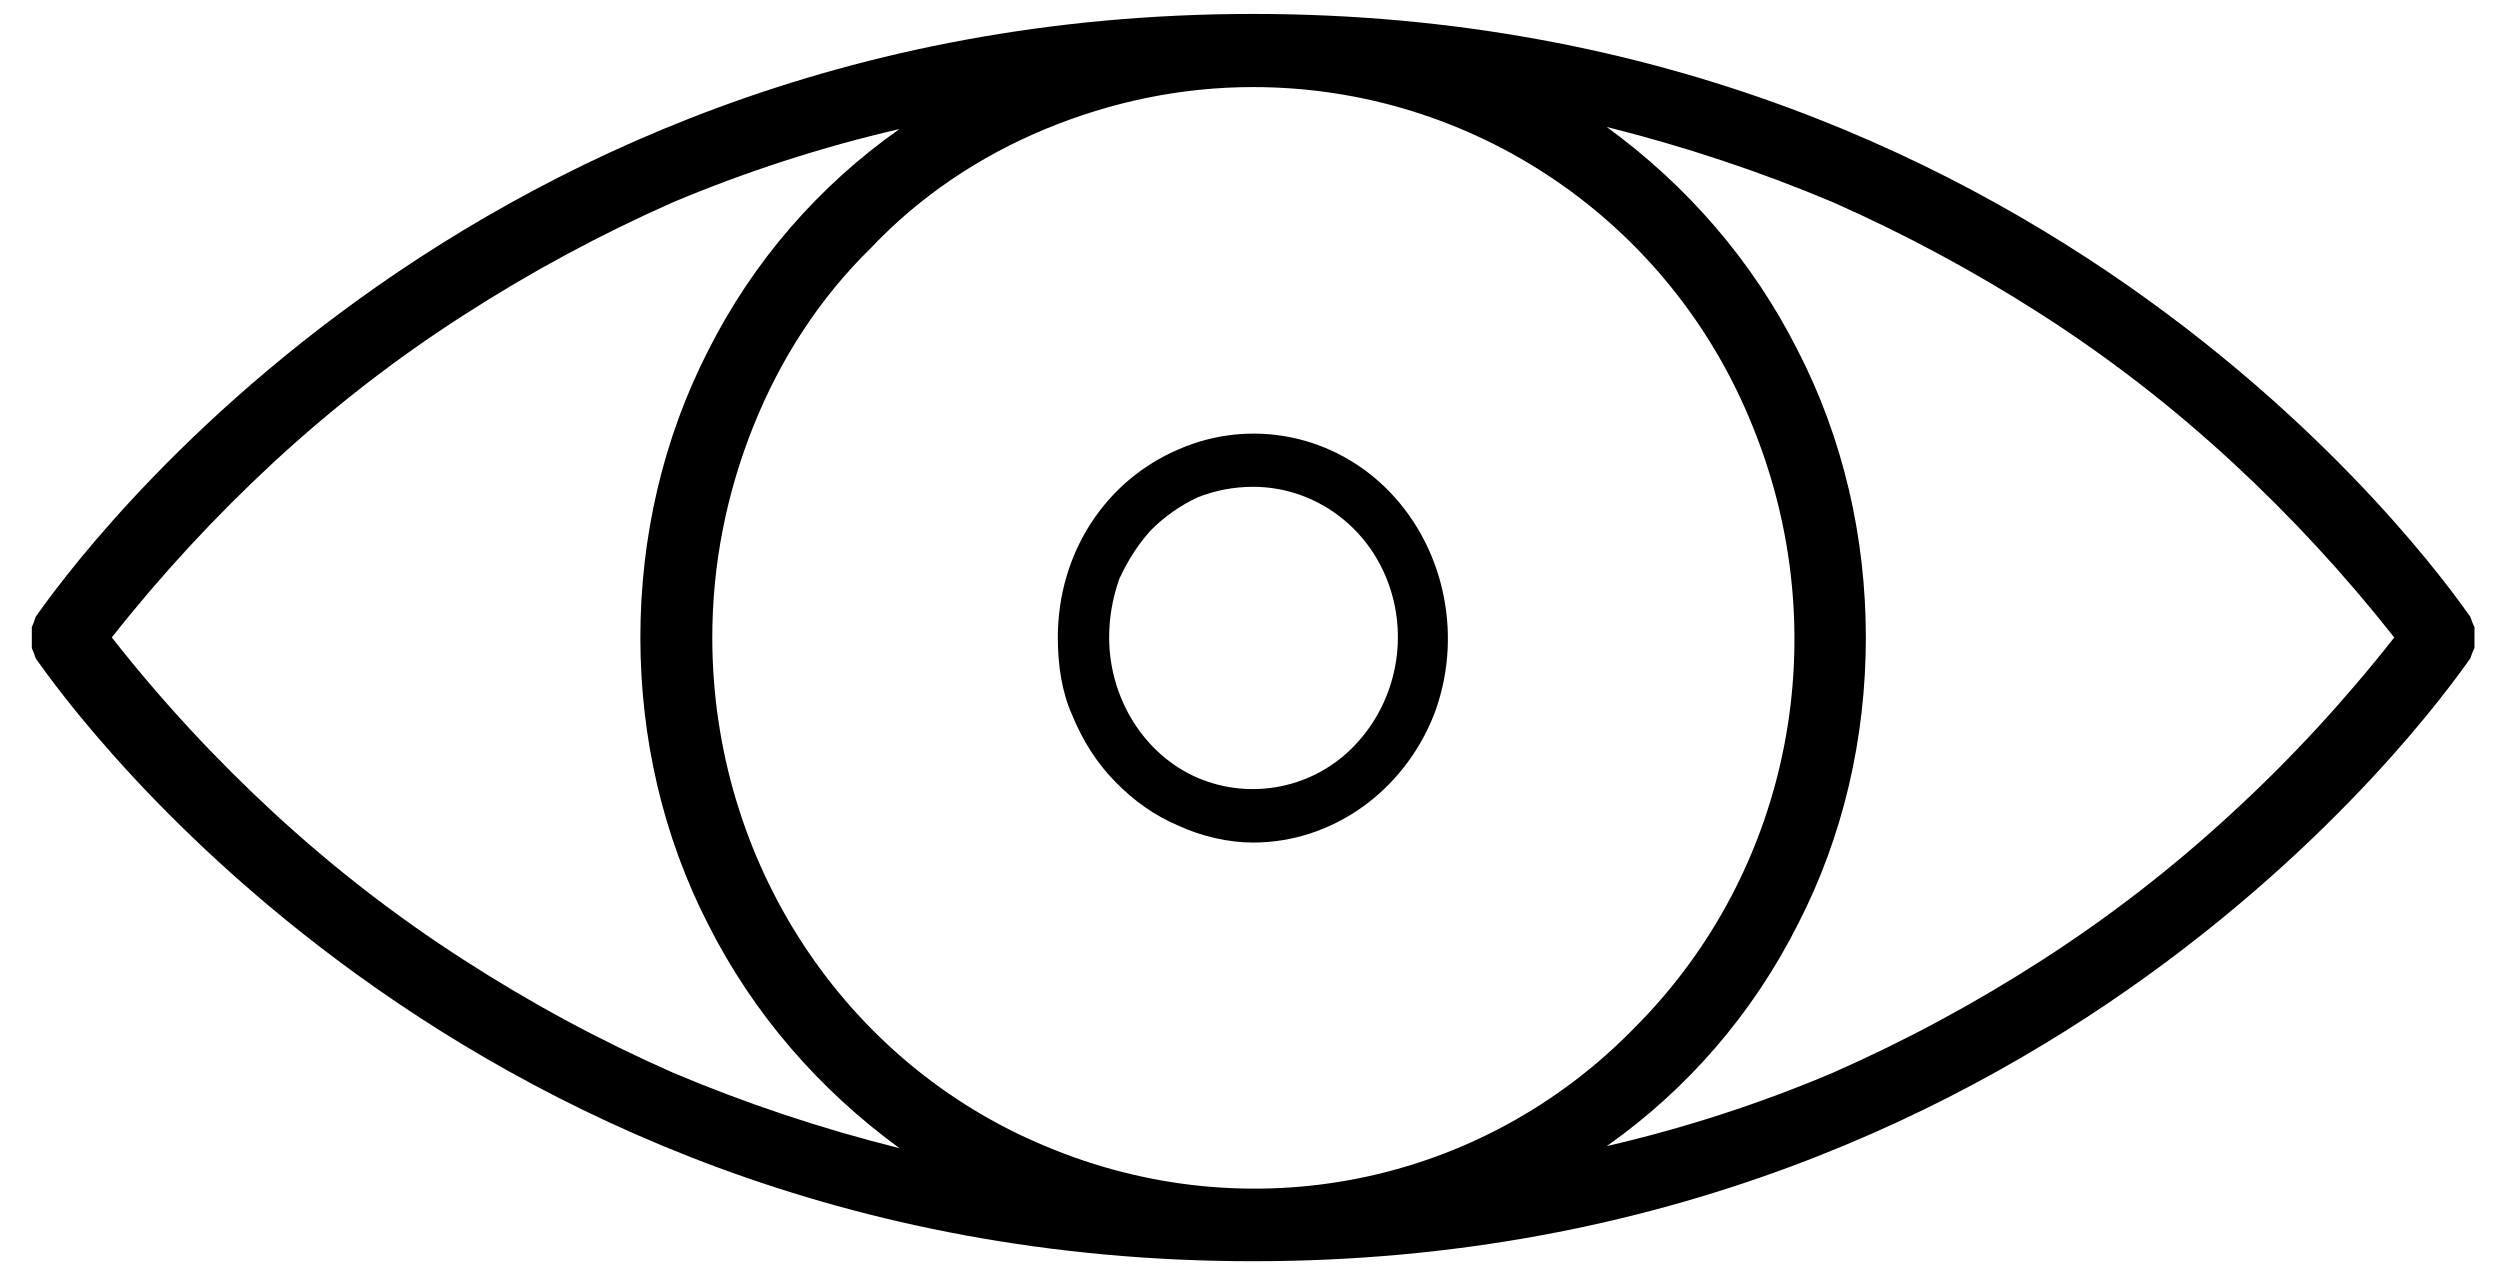 <?xml version="1.0" encoding="UTF-8"?>
<svg xmlns="http://www.w3.org/2000/svg" xmlns:xlink="http://www.w3.org/1999/xlink" width="47px" height="24px" viewBox="0 0 46 24" version="1.1">
<g id="surface1">
<path style=" stroke:none;fill-rule:nonzero;fill:rgb(0%,0%,0%);fill-opacity:1;" d="M 23.059 15.84 C 24.527 15.84 25.879 14.898 26.457 13.441 C 27 12.023 26.691 10.371 25.648 9.27 C 24.602 8.168 23.02 7.855 21.664 8.445 C 20.273 9.035 19.387 10.41 19.387 11.984 C 19.387 12.496 19.461 13.008 19.656 13.441 C 19.848 13.914 20.121 14.348 20.469 14.699 C 20.816 15.055 21.203 15.332 21.664 15.527 C 22.09 15.723 22.594 15.84 23.059 15.84 Z M 23.059 9.152 C 24.141 9.152 25.145 9.82 25.57 10.883 C 25.996 11.945 25.762 13.168 24.988 13.992 C 24.219 14.82 23.02 15.055 22.012 14.621 C 21.008 14.188 20.352 13.125 20.352 11.984 C 20.352 11.617 20.414 11.25 20.543 10.883 C 20.699 10.543 20.891 10.242 21.125 9.98 C 21.383 9.719 21.68 9.508 22.012 9.352 C 22.348 9.219 22.695 9.152 23.059 9.152 Z M 23.059 9.152 "/>
<path style=" stroke:none;fill-rule:nonzero;fill:rgb(0%,0%,0%);fill-opacity:1;" d="M 45.941 11.594 C 45.863 11.516 38.441 0.262 23.059 0.262 C 7.672 0.262 0.25 11.516 0.172 11.594 C 0.148 11.672 0.121 11.738 0.098 11.789 C 0.098 11.84 0.098 11.906 0.098 11.984 C 0.098 12.066 0.098 12.129 0.098 12.184 C 0.121 12.234 0.148 12.301 0.172 12.379 C 0.25 12.457 7.672 23.711 23.059 23.711 C 38.441 23.711 45.863 12.457 45.941 12.379 C 45.969 12.301 45.992 12.234 46.02 12.184 C 46.02 12.129 46.02 12.066 46.02 11.984 C 46.02 11.906 46.02 11.84 46.02 11.789 C 45.992 11.738 45.969 11.672 45.941 11.594 Z M 1.602 11.984 C 2.531 10.805 3.551 9.703 4.656 8.68 C 5.766 7.656 6.949 6.738 8.215 5.926 C 9.477 5.113 10.789 4.406 12.156 3.801 C 13.523 3.227 14.941 2.766 16.41 2.426 C 14.902 3.488 13.664 4.902 12.812 6.594 C 11.965 8.25 11.539 10.098 11.539 11.984 C 11.539 13.875 11.965 15.723 12.812 17.375 C 13.664 19.066 14.902 20.484 16.41 21.586 C 14.941 21.219 13.523 20.746 12.156 20.168 C 10.789 19.566 9.477 18.859 8.215 18.043 C 6.949 17.23 5.766 16.312 4.656 15.289 C 3.551 14.27 2.531 13.168 1.602 11.984 Z M 23.059 1.637 C 27.191 1.637 30.902 4.156 32.449 8.012 C 34.035 11.906 33.184 16.352 30.246 19.305 C 27.348 22.293 22.98 23.16 19.152 21.547 C 15.363 19.973 12.891 16.195 12.891 11.984 C 12.891 10.609 13.16 9.27 13.664 8.012 C 14.168 6.754 14.902 5.613 15.867 4.668 C 16.797 3.684 17.918 2.938 19.152 2.426 C 20.391 1.914 21.703 1.637 23.059 1.637 Z M 29.707 21.547 C 31.215 20.484 32.449 19.066 33.301 17.375 C 34.152 15.723 34.578 13.875 34.578 11.984 C 34.578 10.098 34.152 8.25 33.301 6.594 C 32.449 4.902 31.215 3.488 29.707 2.387 C 31.176 2.754 32.594 3.227 33.957 3.801 C 35.324 4.406 36.637 5.113 37.902 5.926 C 39.164 6.738 40.348 7.656 41.457 8.68 C 42.566 9.703 43.582 10.805 44.512 11.984 C 43.582 13.168 42.566 14.27 41.457 15.289 C 40.348 16.312 39.164 17.23 37.902 18.043 C 36.637 18.859 35.324 19.566 33.957 20.168 C 32.594 20.746 31.176 21.207 29.707 21.547 Z M 29.707 21.547 "/>
</g>
</svg>
